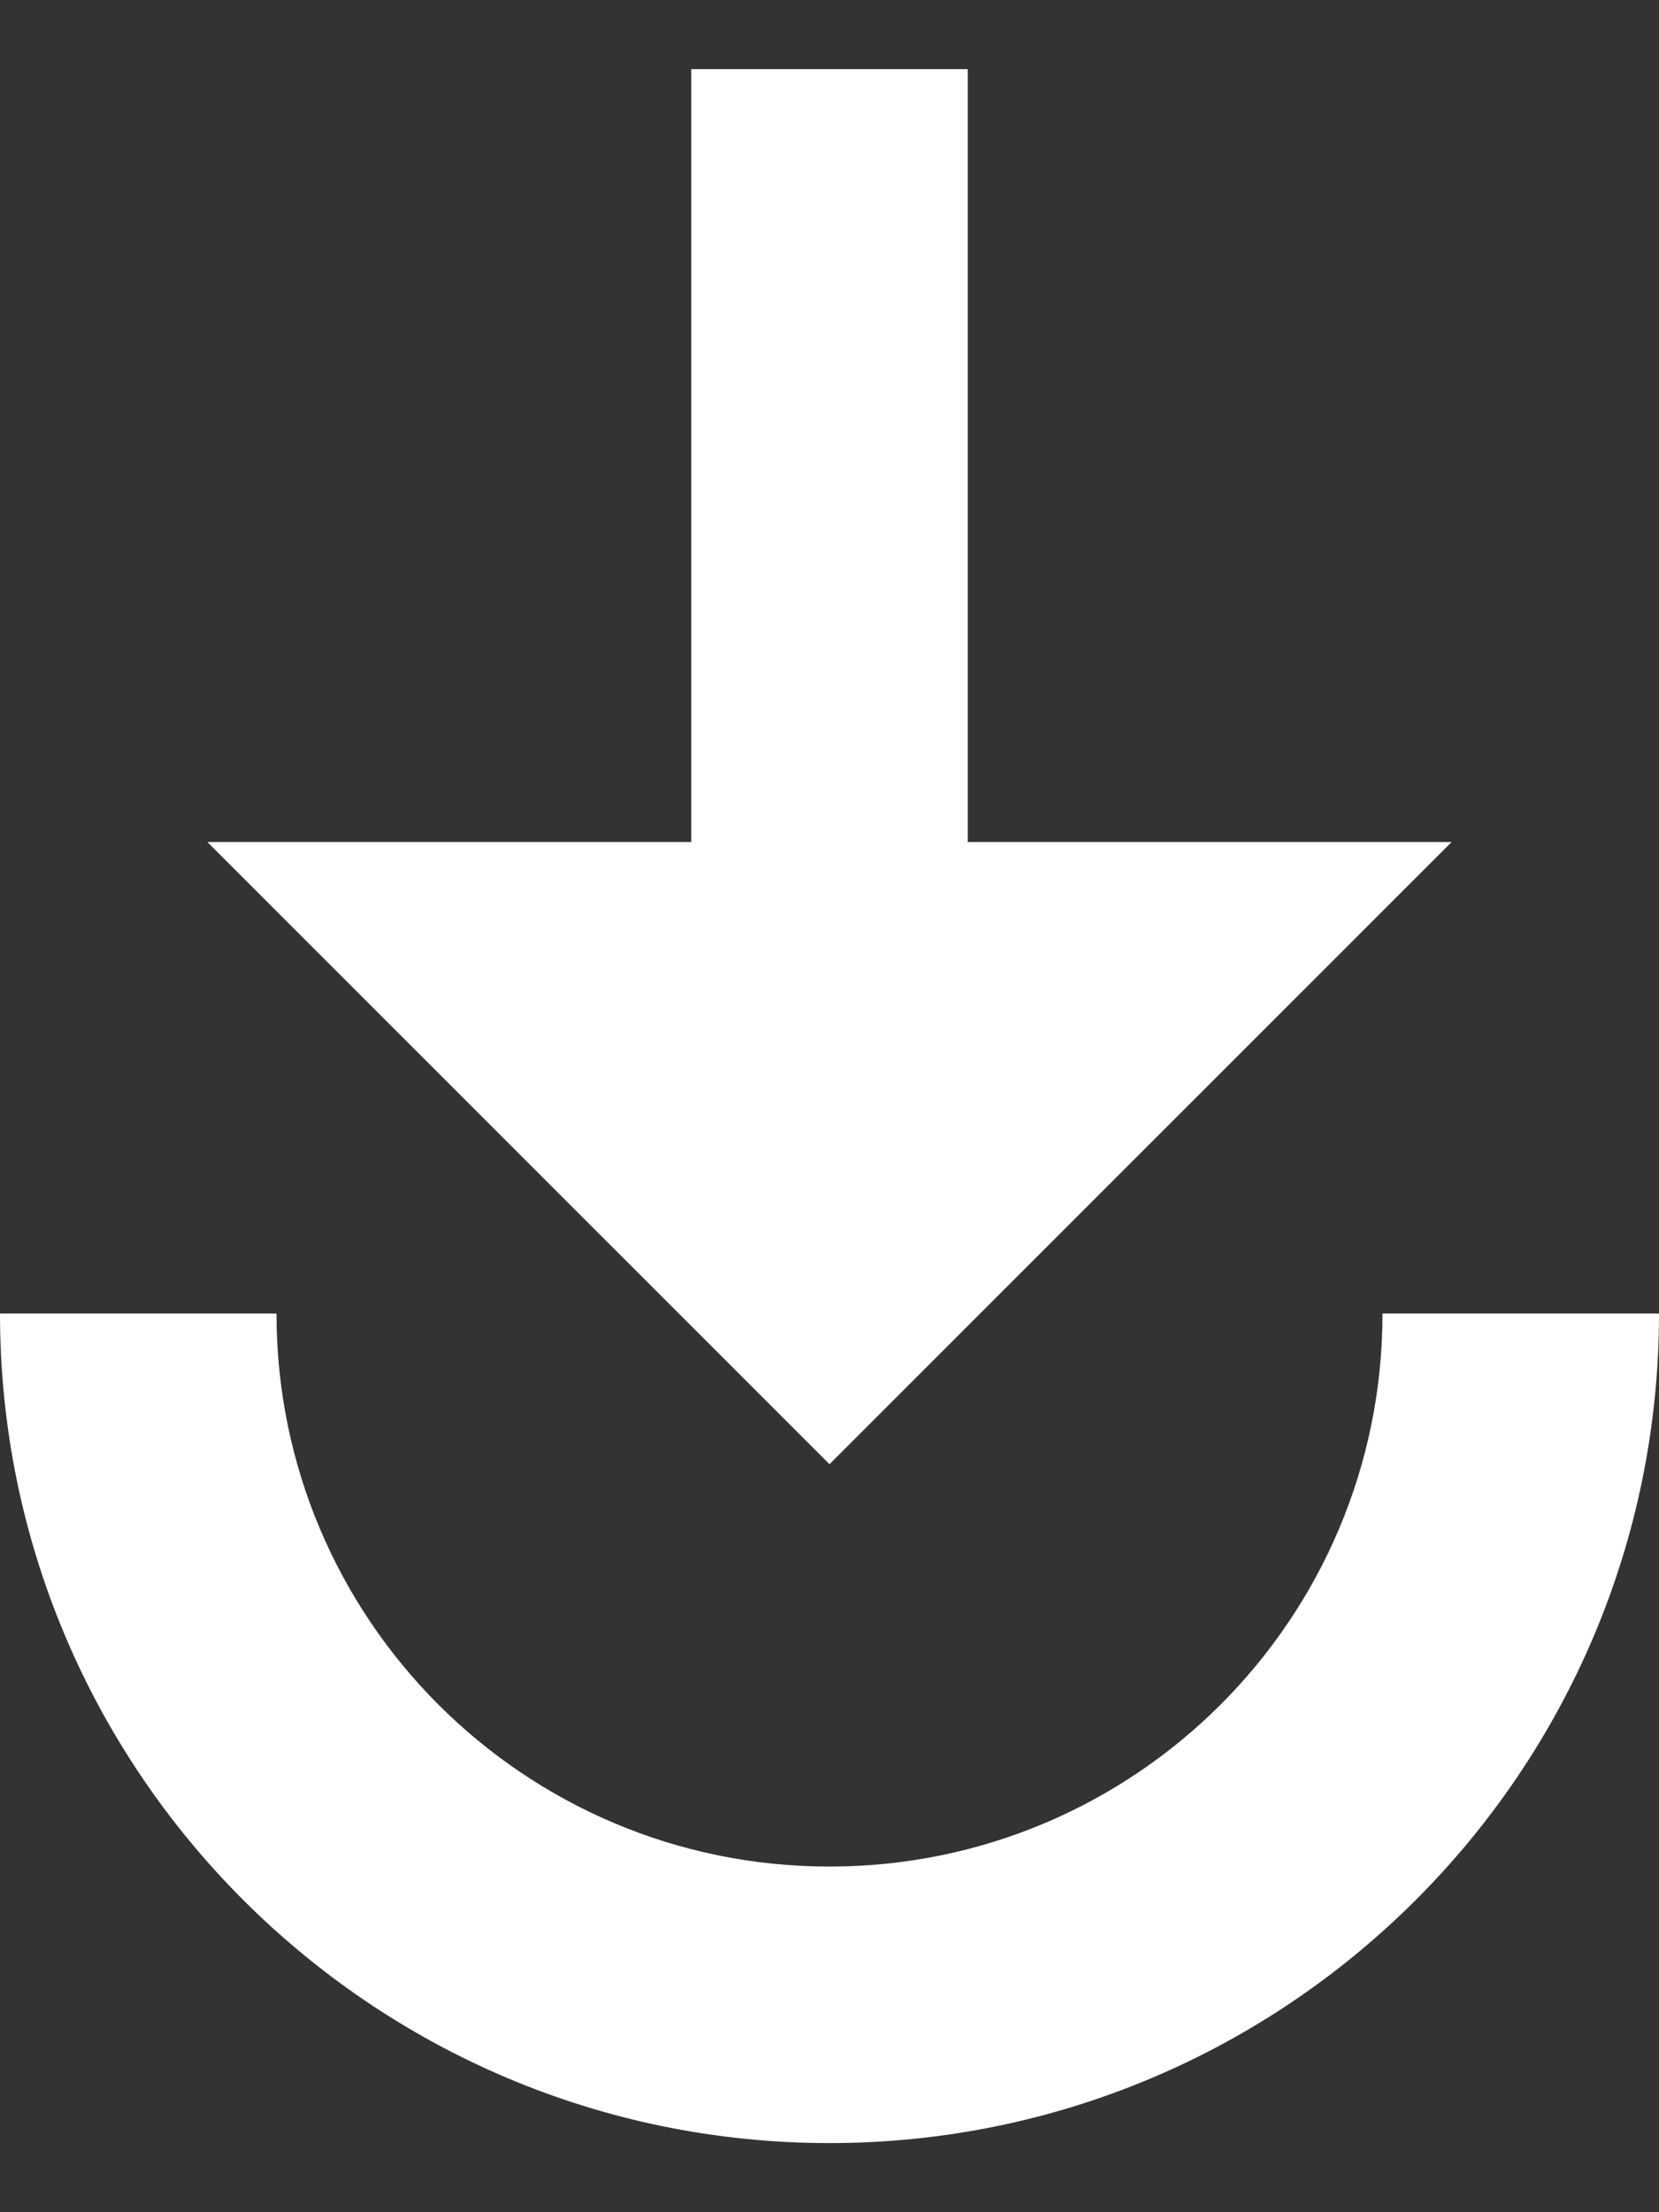 <svg width="12" height="16" viewBox="0 0 12 16" fill="none" xmlns="http://www.w3.org/2000/svg">
<rect x="0" y="0" width="12" height="16" fill="#333333" stroke="none"/>
<path fill-rule="evenodd" clip-rule="evenodd" d="M5 6.09V0.5H7V6.09H10.5L6 10.59L1.5 6.09H5ZM6 15.5C2.69 15.5 0 12.81 0 9.5H2C2 11.71 3.79 13.5 6 13.5C8.21 13.5 10 11.71 10 9.5H12C12 12.81 9.31 15.5 6 15.5Z" fill="white"/>
</svg>
